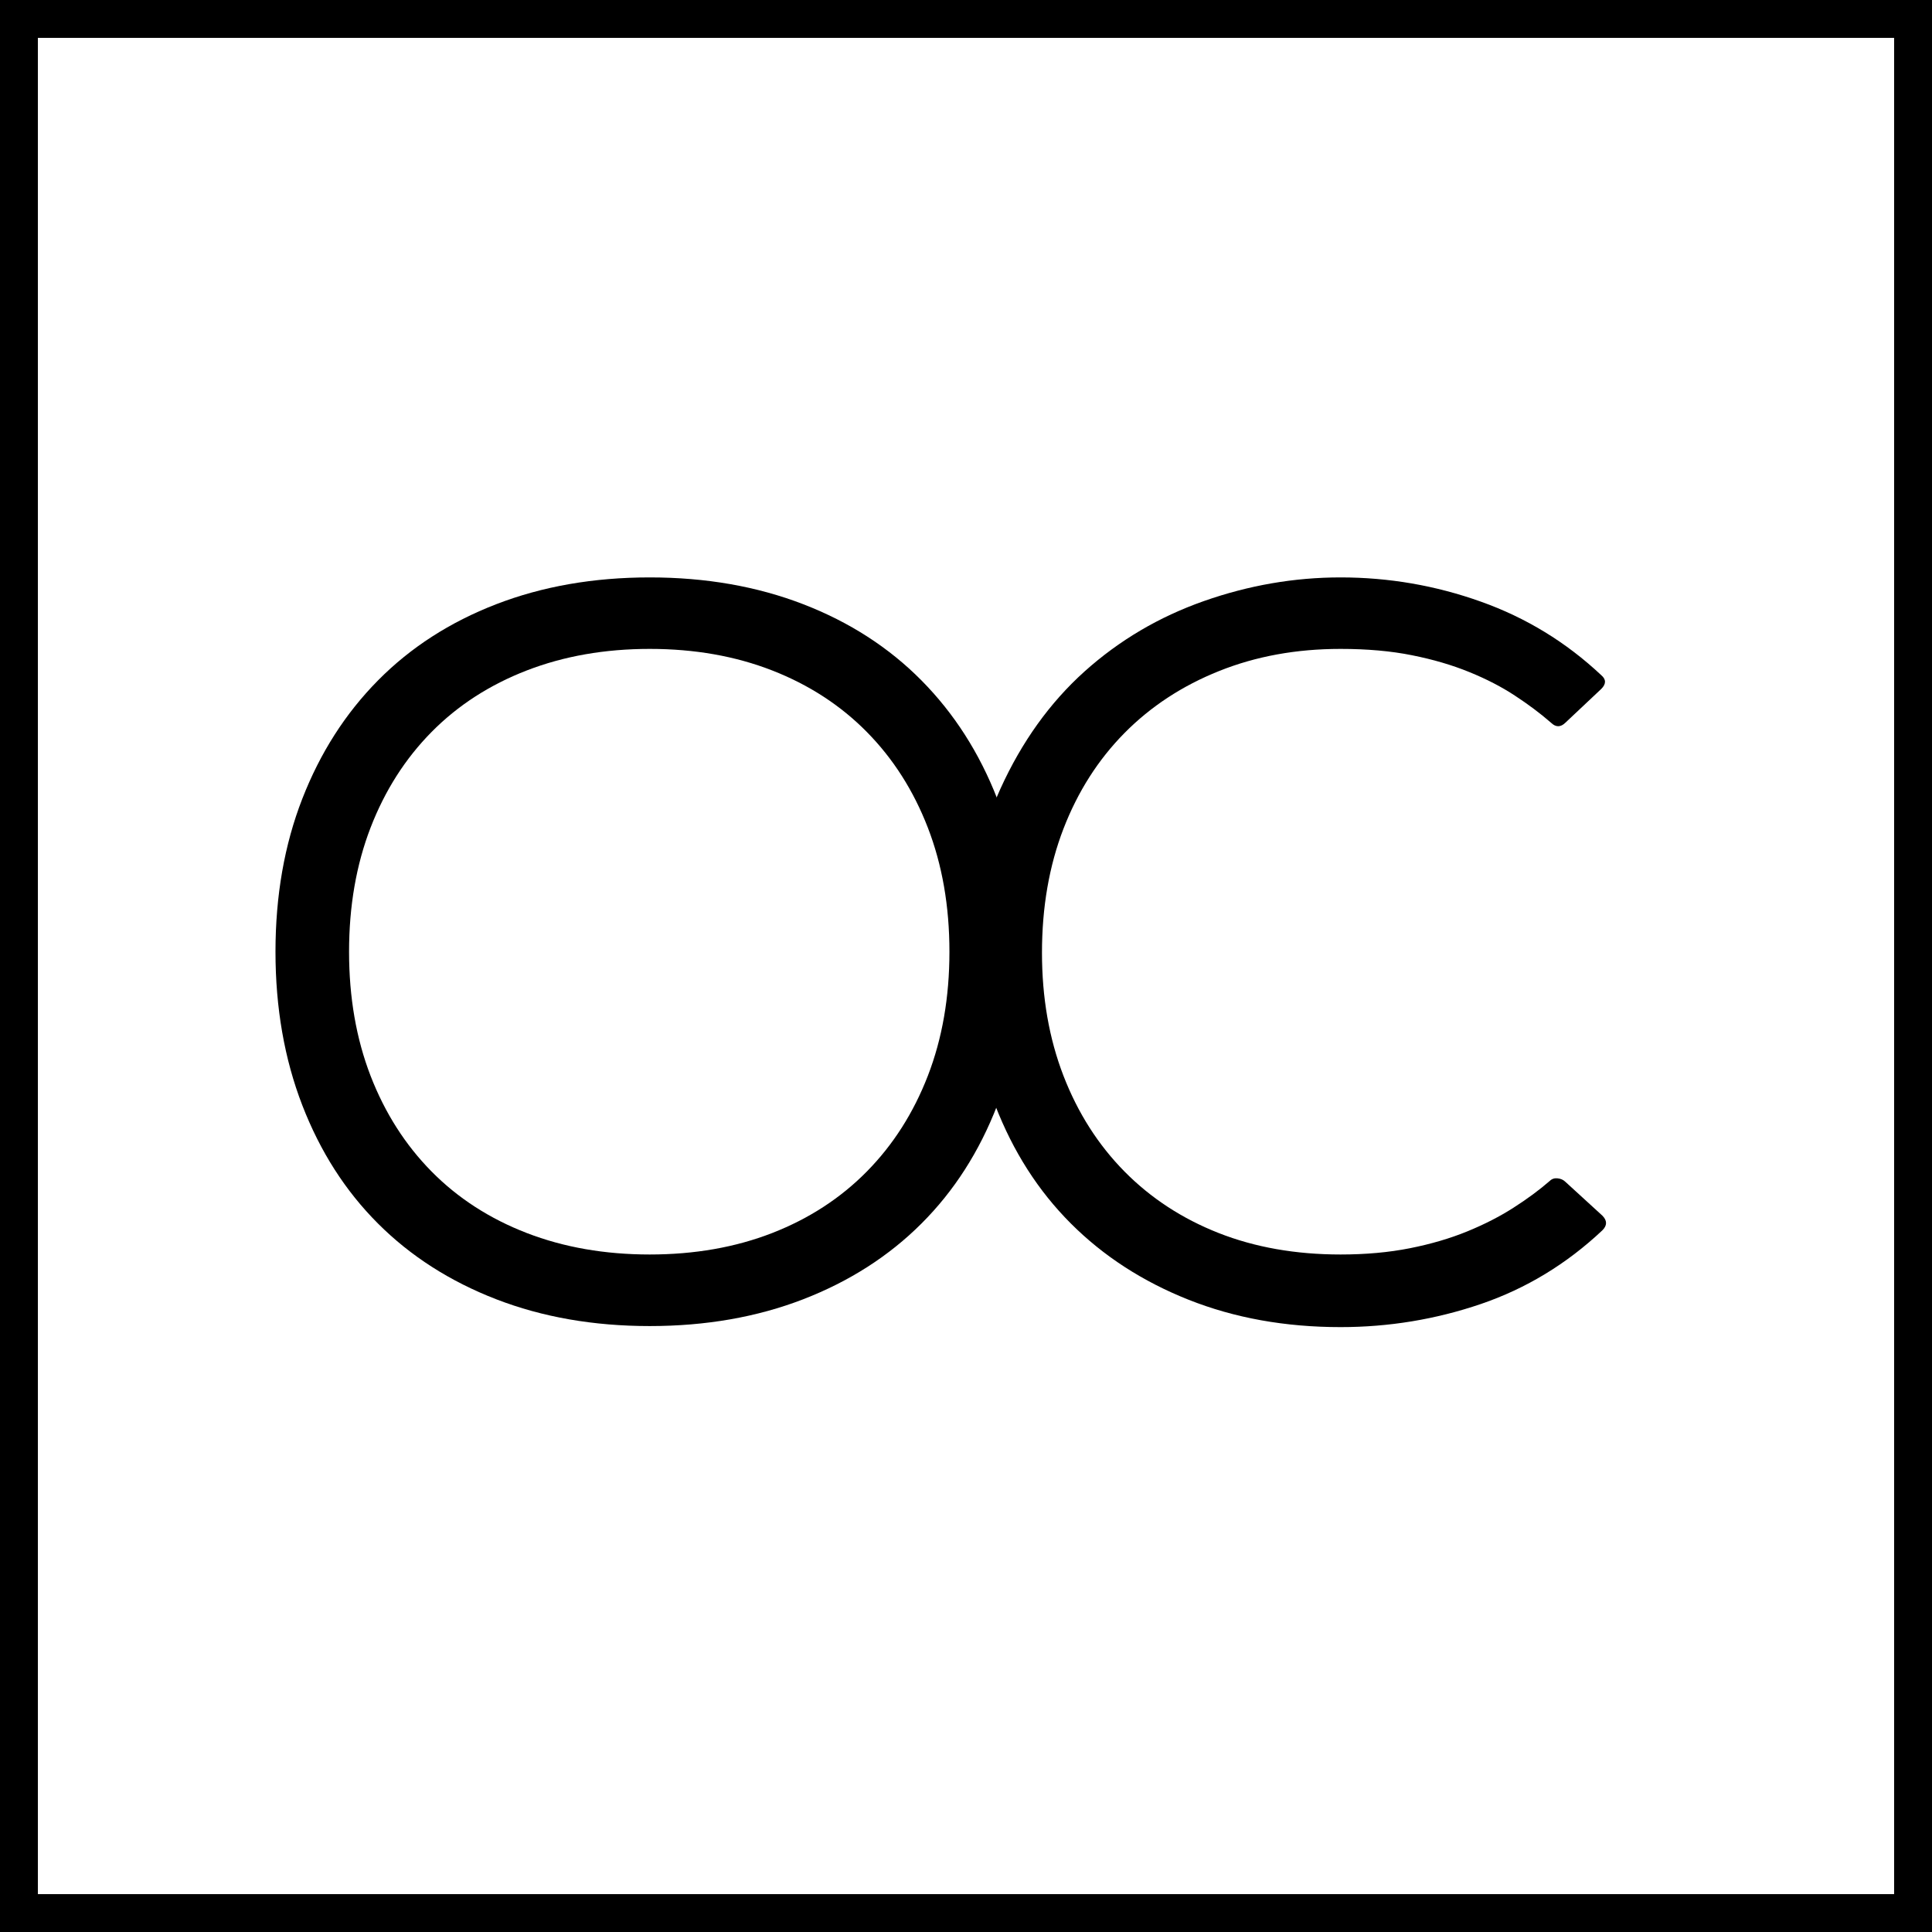 <svg xmlns="http://www.w3.org/2000/svg" xmlns:xlink="http://www.w3.org/1999/xlink" width="500" viewBox="0 0 375 375" height="500" preserveAspectRatio="xMidYMid meet"><defs><g></g><clipPath id="5fda3d5587"><path d="M 0.898 0.898 L 374.102 0.898 L 374.102 374.102 L 0.898 374.102 Z M 0.898 0.898 " clip-rule="nonzero"></path></clipPath></defs><rect x="-37.5" width="450" fill="#ffffff" y="-37.5" height="450" fill-opacity="1"></rect><rect x="-37.5" width="450" fill="#ffffff" y="-37.5" height="450" fill-opacity="1"></rect><g clip-path="url(#5fda3d5587)"><path fill="#000000" d="M 367.648 367.648 L 7.352 367.648 L 7.352 7.352 L 367.648 7.352 Z M 371.324 0 L 3.676 0 C 1.637 0 0 1.637 0 3.676 L 0 371.324 C 0 373.363 1.637 375 3.676 375 L 371.324 375 C 373.363 375 375 373.363 375 371.324 L 375 3.676 C 375 1.637 373.363 0 371.324 0 " fill-opacity="1" fill-rule="nonzero"></path></g><path stroke-linecap="butt" transform="matrix(0.75, 0, 0, 0.75, 0, 0)" fill="none" stroke-linejoin="miter" d="M -0 -0 L -0 500 L 500 500 L 500 -0 L -0 -0 " stroke="#000000" stroke-width="4" stroke-opacity="1" stroke-miterlimit="4"></path><g fill="#000000" fill-opacity="1"><g transform="translate(44.69, 255.544)"><g><path d="M 8.781 -70.812 C 8.781 -81.695 10.516 -91.594 13.984 -100.5 C 17.453 -109.414 22.348 -117.07 28.672 -123.469 C 34.992 -129.863 42.645 -134.797 51.625 -138.266 C 60.602 -141.734 70.535 -143.469 81.422 -143.469 C 92.305 -143.469 102.238 -141.734 111.219 -138.266 C 120.195 -134.797 127.848 -129.863 134.172 -123.469 C 140.504 -117.07 145.406 -109.414 148.875 -100.5 C 152.344 -91.594 154.078 -81.695 154.078 -70.812 C 154.078 -59.926 152.344 -49.992 148.875 -41.016 C 145.406 -32.035 140.504 -24.383 134.172 -18.062 C 127.848 -11.738 120.195 -6.836 111.219 -3.359 C 102.238 0.109 92.305 1.844 81.422 1.844 C 70.535 1.844 60.602 0.109 51.625 -3.359 C 42.645 -6.836 34.992 -11.738 28.672 -18.062 C 22.348 -24.383 17.453 -32.035 13.984 -41.016 C 10.516 -49.992 8.781 -59.926 8.781 -70.812 Z M 23.062 -70.812 C 23.062 -61.969 24.453 -53.941 27.234 -46.734 C 30.023 -39.523 33.973 -33.332 39.078 -28.156 C 44.18 -22.988 50.336 -19.008 57.547 -16.219 C 64.754 -13.438 72.711 -12.047 81.422 -12.047 C 90.129 -12.047 98.055 -13.438 105.203 -16.219 C 112.348 -19.008 118.469 -22.988 123.562 -28.156 C 128.664 -33.332 132.613 -39.523 135.406 -46.734 C 138.195 -53.941 139.594 -61.969 139.594 -70.812 C 139.594 -79.656 138.195 -87.68 135.406 -94.891 C 132.613 -102.109 128.664 -108.301 123.562 -113.469 C 118.469 -118.633 112.348 -122.613 105.203 -125.406 C 98.055 -128.195 90.129 -129.594 81.422 -129.594 C 72.711 -129.594 64.754 -128.195 57.547 -125.406 C 50.336 -122.613 44.18 -118.633 39.078 -113.469 C 33.973 -108.301 30.023 -102.109 27.234 -94.891 C 24.453 -87.68 23.062 -79.656 23.062 -70.812 Z M 23.062 -70.812 "></path></g></g></g><g fill="#000000" fill-opacity="1"><g transform="translate(179.185, 255.544)"><g><path d="M 131.828 -16.734 C 124.891 -10.203 117.031 -5.438 108.25 -2.438 C 99.477 0.551 90.398 2.047 81.016 2.047 C 70.266 2.047 60.43 0.273 51.516 -3.266 C 42.609 -6.805 34.992 -11.738 28.672 -18.062 C 22.348 -24.383 17.453 -32.035 13.984 -41.016 C 10.516 -49.992 8.781 -59.859 8.781 -70.609 C 8.781 -82.723 10.852 -93.336 15 -102.453 C 19.145 -111.566 24.582 -119.148 31.312 -125.203 C 38.051 -131.254 45.773 -135.812 54.484 -138.875 C 63.191 -141.938 72.035 -143.469 81.016 -143.469 C 90.398 -143.469 99.477 -141.898 108.25 -138.766 C 117.031 -135.641 124.82 -130.879 131.625 -124.484 C 132.582 -123.672 132.582 -122.785 131.625 -121.828 L 124.688 -115.297 C 123.738 -114.348 122.785 -114.348 121.828 -115.297 C 119.797 -117.066 117.484 -118.801 114.891 -120.5 C 112.305 -122.207 109.348 -123.738 106.016 -125.094 C 102.68 -126.457 98.973 -127.547 94.891 -128.359 C 90.816 -129.18 86.191 -129.594 81.016 -129.594 C 72.441 -129.594 64.582 -128.16 57.438 -125.297 C 50.301 -122.441 44.18 -118.43 39.078 -113.266 C 33.973 -108.098 30.023 -101.906 27.234 -94.688 C 24.453 -87.477 23.062 -79.453 23.062 -70.609 C 23.062 -61.898 24.453 -53.941 27.234 -46.734 C 30.023 -39.523 33.973 -33.332 39.078 -28.156 C 44.18 -22.988 50.27 -19.008 57.344 -16.219 C 64.414 -13.438 72.305 -12.047 81.016 -12.047 C 85.91 -12.047 90.398 -12.453 94.484 -13.266 C 98.566 -14.078 102.273 -15.164 105.609 -16.531 C 108.941 -17.895 111.93 -19.426 114.578 -21.125 C 117.234 -22.82 119.582 -24.555 121.625 -26.328 C 122.039 -26.734 122.551 -26.898 123.156 -26.828 C 123.77 -26.766 124.281 -26.531 124.688 -26.125 L 131.828 -19.594 C 132.785 -18.633 132.785 -17.68 131.828 -16.734 Z M 131.828 -16.734 "></path></g></g></g></svg>